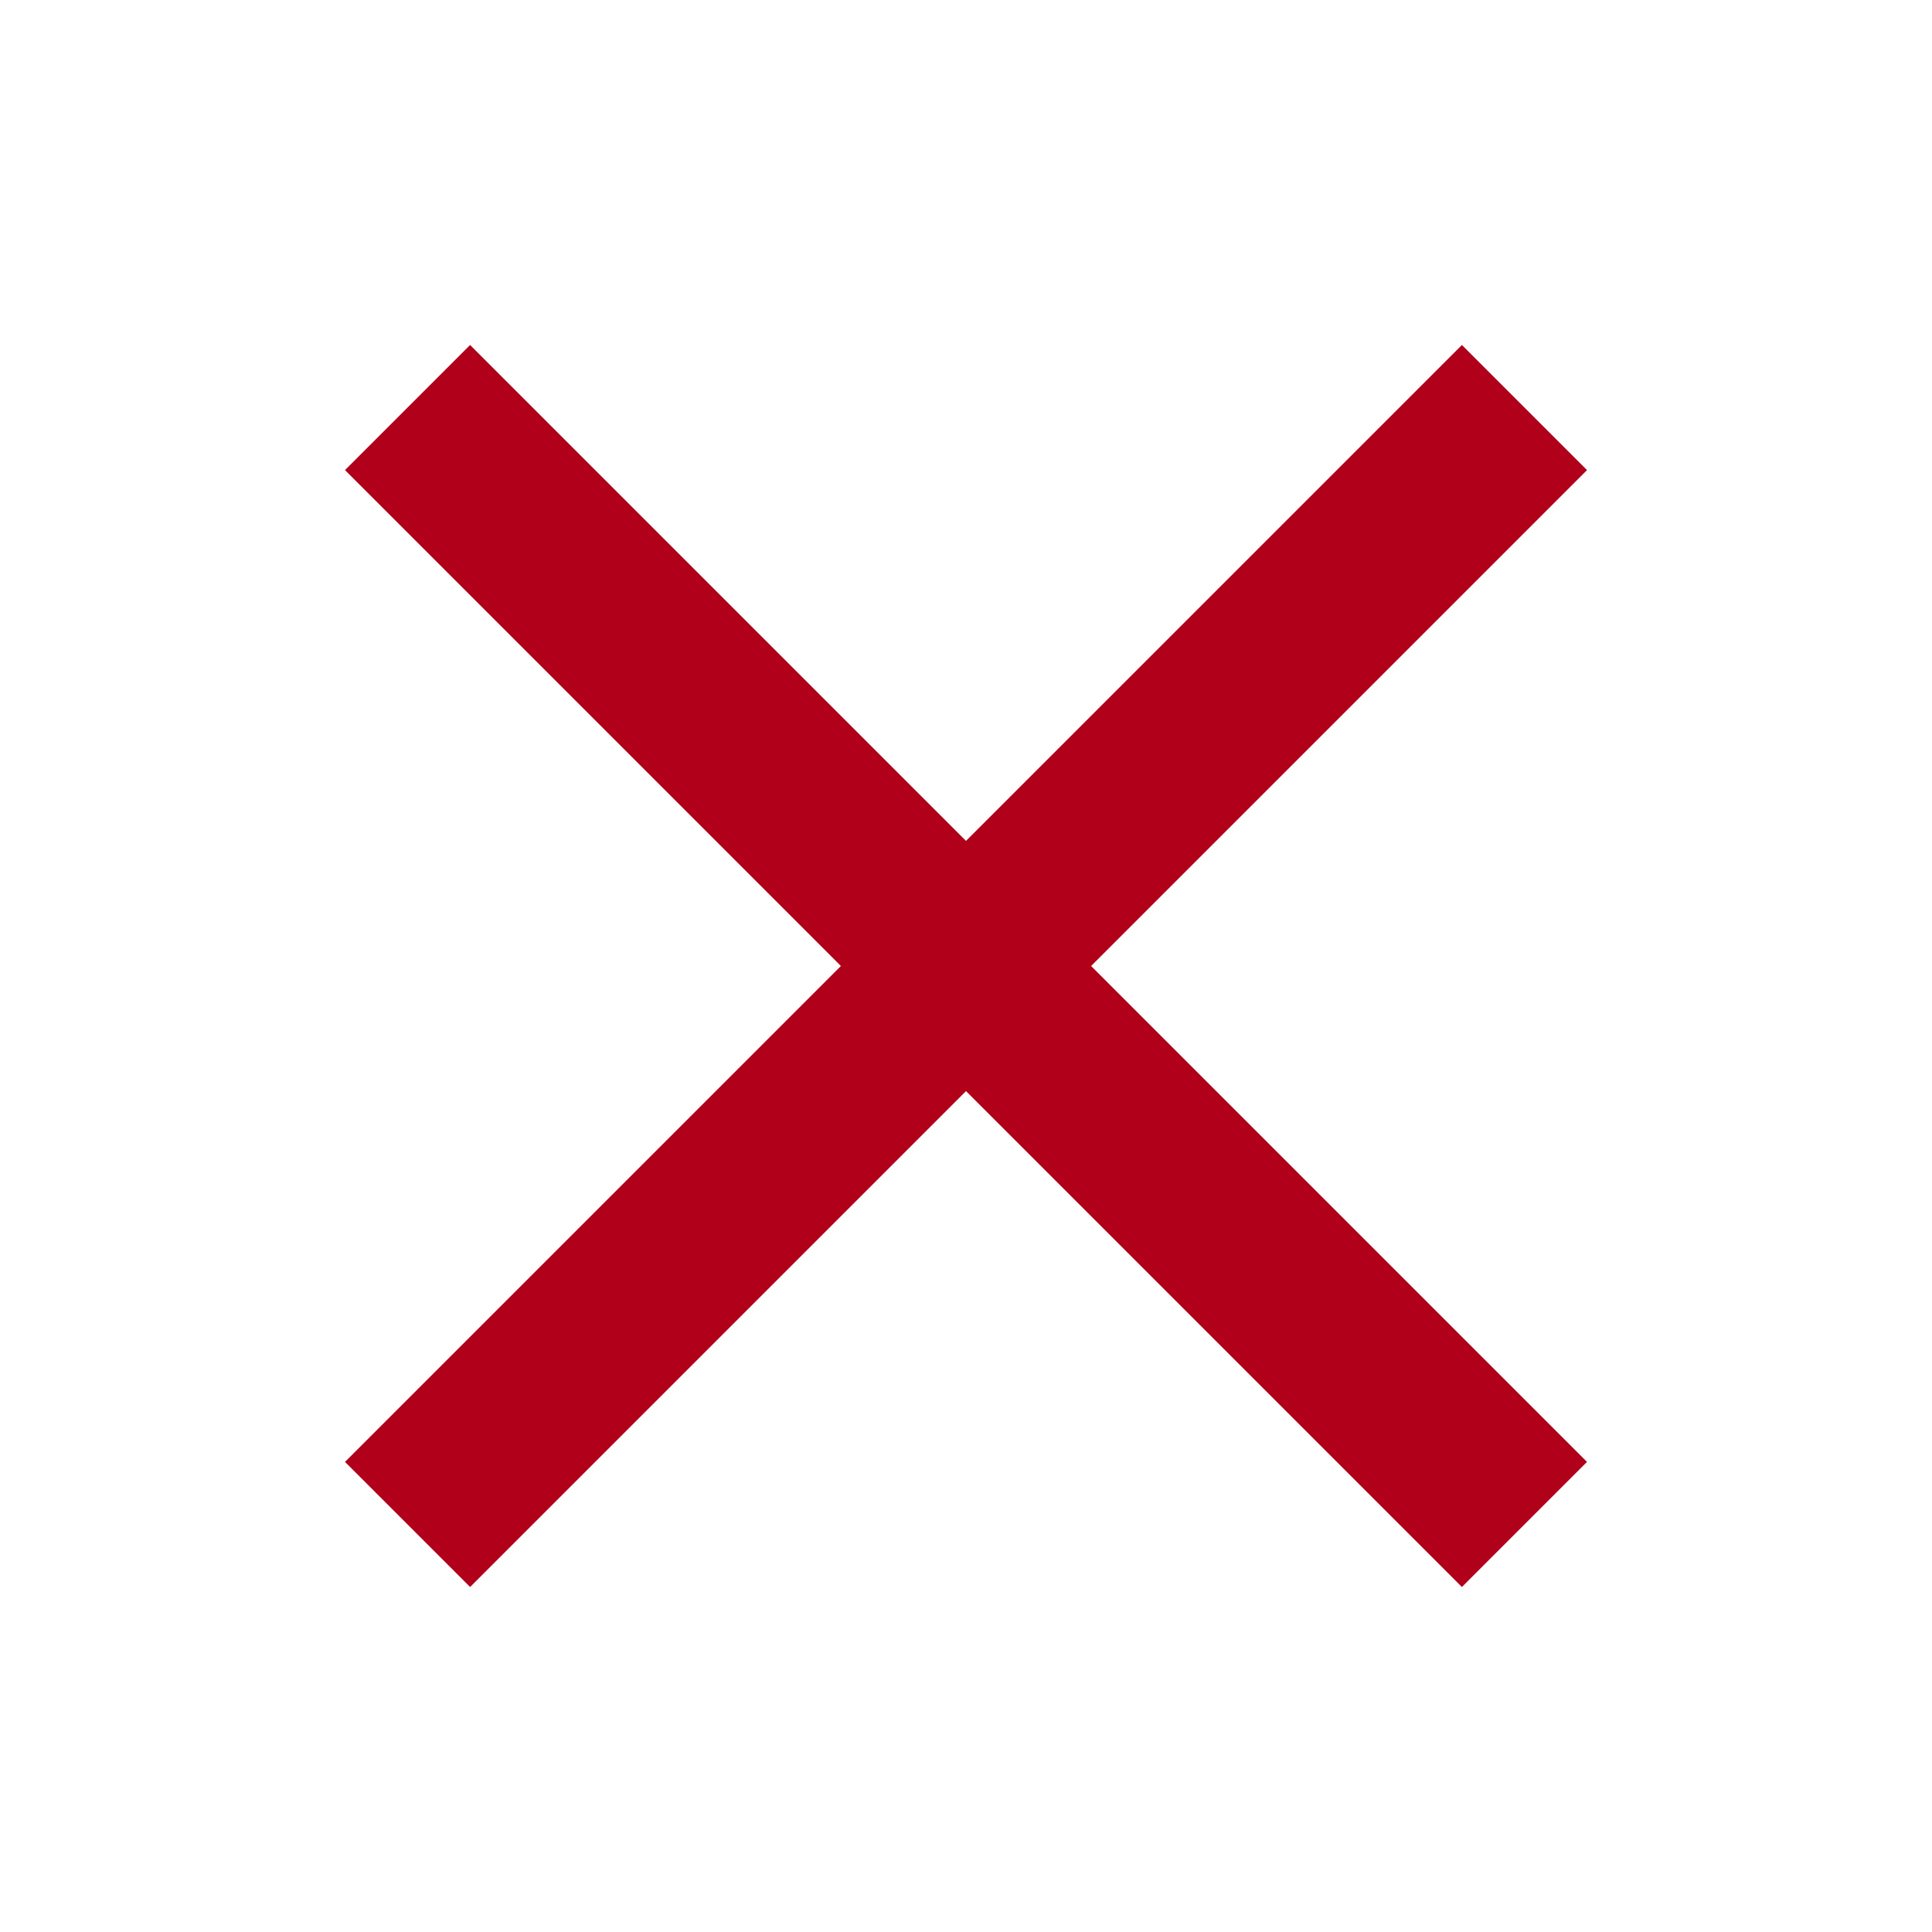 <svg width="28" height="28" viewBox="0 0 28 28" fill="none" xmlns="http://www.w3.org/2000/svg">
<path d="M23 6.813L21.187 5L14 12.187L6.813 5L5 6.813L12.187 14L5 21.187L6.813 23L14 15.813L21.187 23L23 21.187L15.813 14L23 6.813Z" fill="#B0001A"/>
</svg>
